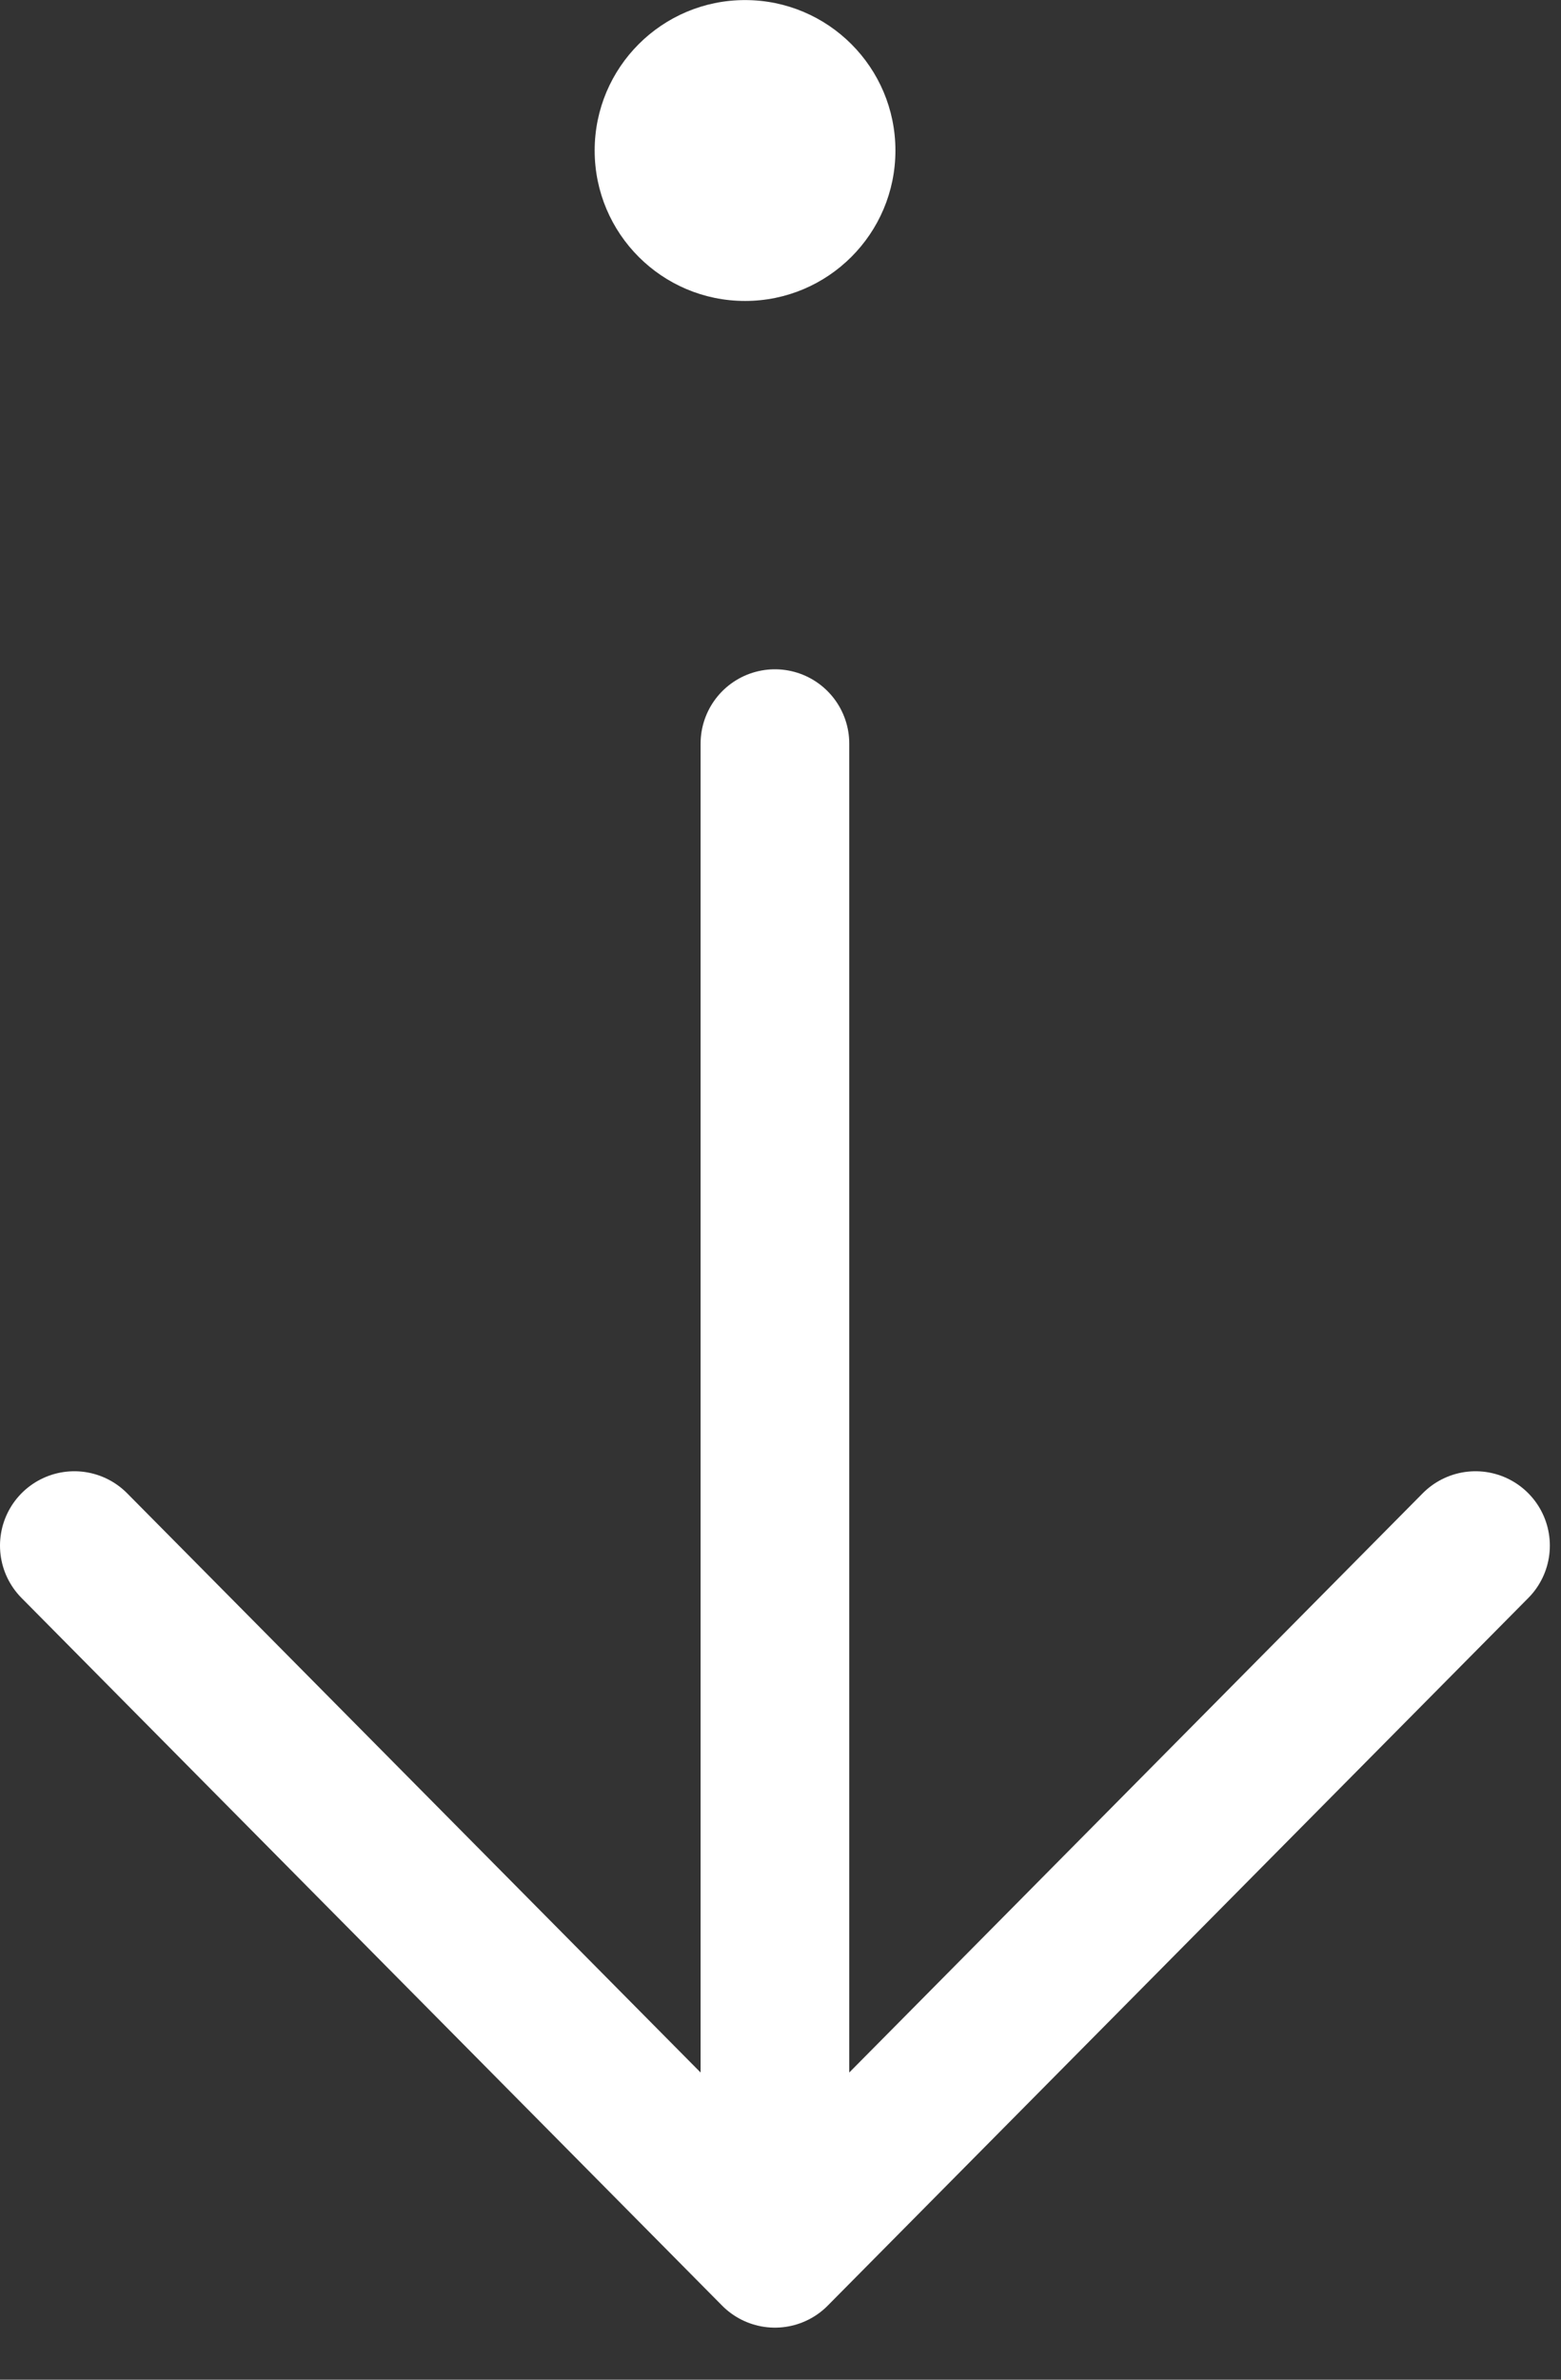 <svg width="21" height="32" viewBox="0 0 21 32" fill="none" xmlns="http://www.w3.org/2000/svg">
<rect x="0" y="0" width="21" height="32" fill="#333333" stroke="none"/>
<path d="M10.425 30.3L10.425 10M10.425 30.3L1 20.784M10.425 30.3L19.85 20.784" stroke="white" stroke-width="2" stroke-linecap="round" stroke-linejoin="round"/>
<circle cx="10.023" cy="2.024" r="2.023" transform="rotate(-90 10.023 2.024)" fill="white"/>
</svg>
